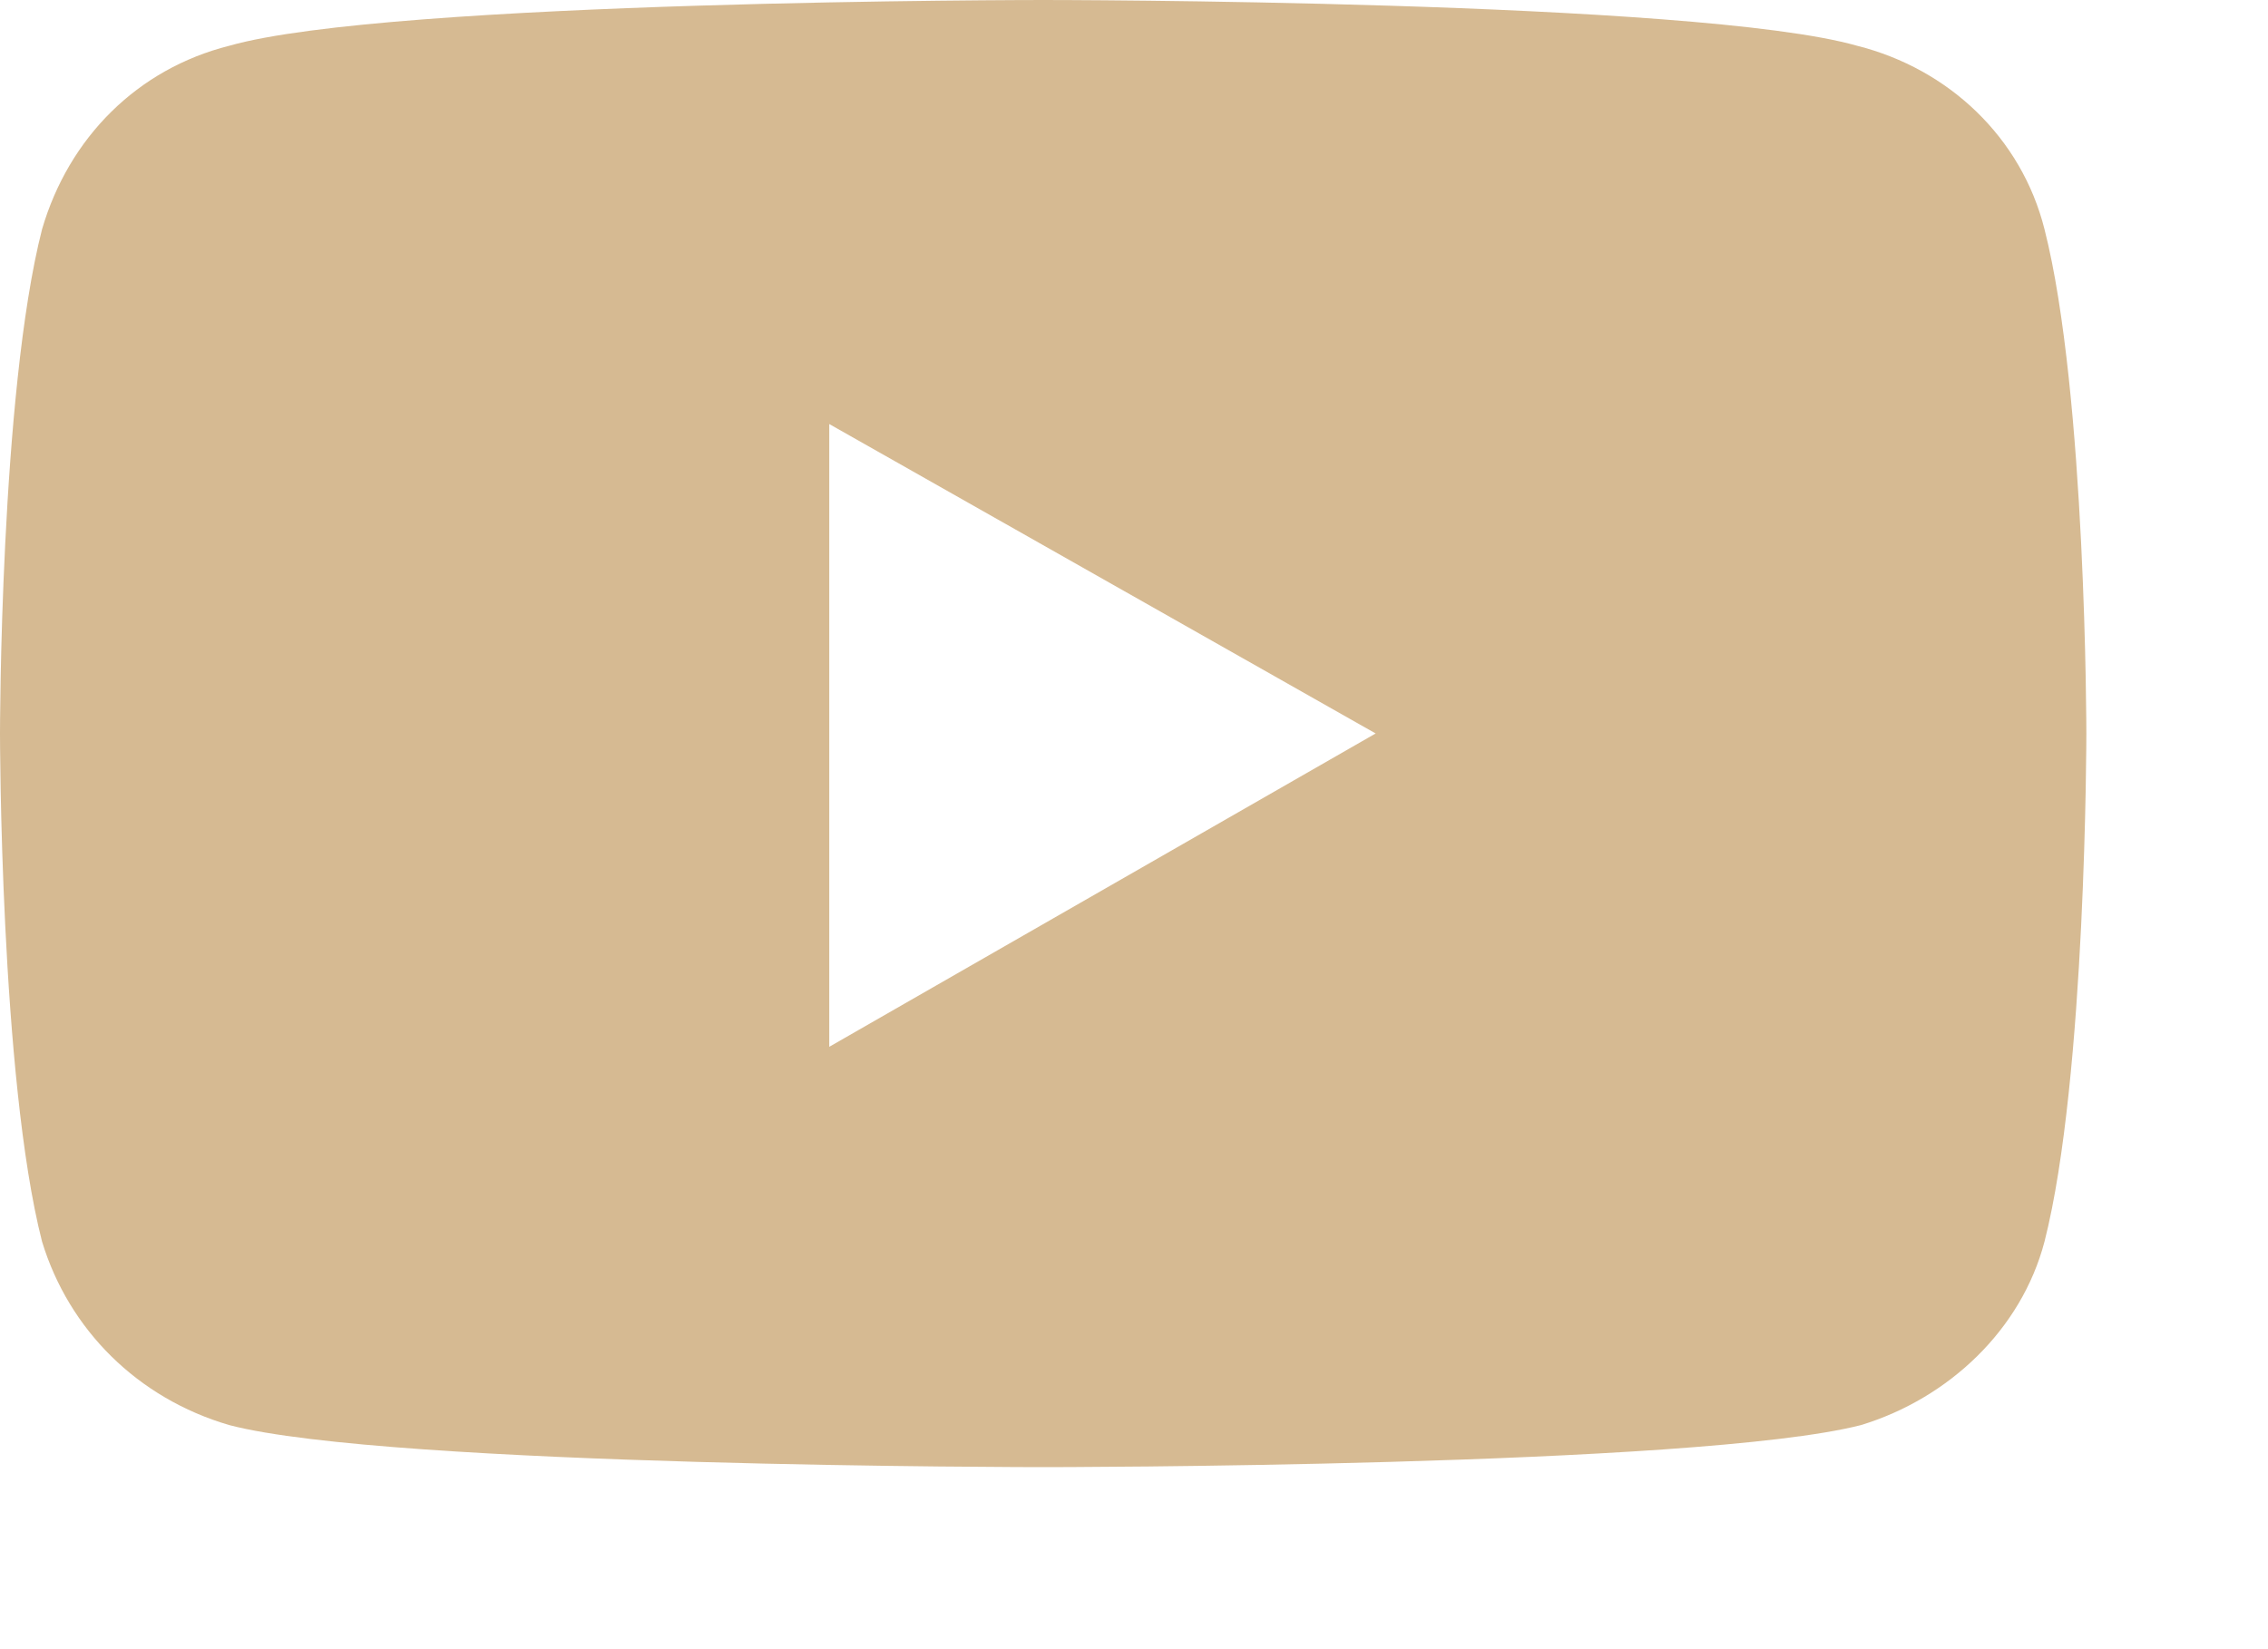 <?xml version="1.0" encoding="utf-8"?>
<svg xmlns="http://www.w3.org/2000/svg" fill="none" height="100%" overflow="visible" preserveAspectRatio="none" style="display: block;" viewBox="0 0 11 8" width="100%">
<path d="M9.916 1.112C10.119 1.909 10.119 3.558 10.119 3.558C10.119 3.558 10.119 5.227 9.916 6.023C9.804 6.45 9.452 6.783 9.026 6.913C8.229 7.117 5.06 7.117 5.06 7.117C5.06 7.117 1.89 7.117 1.112 6.913C0.667 6.783 0.334 6.45 0.204 6.023C0 5.227 0 3.558 0 3.558C0 3.558 0 1.909 0.204 1.112C0.334 0.667 0.667 0.334 1.112 0.222C1.89 0 5.06 0 5.06 0C5.06 0 8.229 0 9.007 0.222C9.452 0.334 9.804 0.667 9.916 1.112ZM4.022 5.078L6.672 3.558L4.022 2.057V5.078Z" fill="#D6BA92" id="Footer social links"/>
</svg>